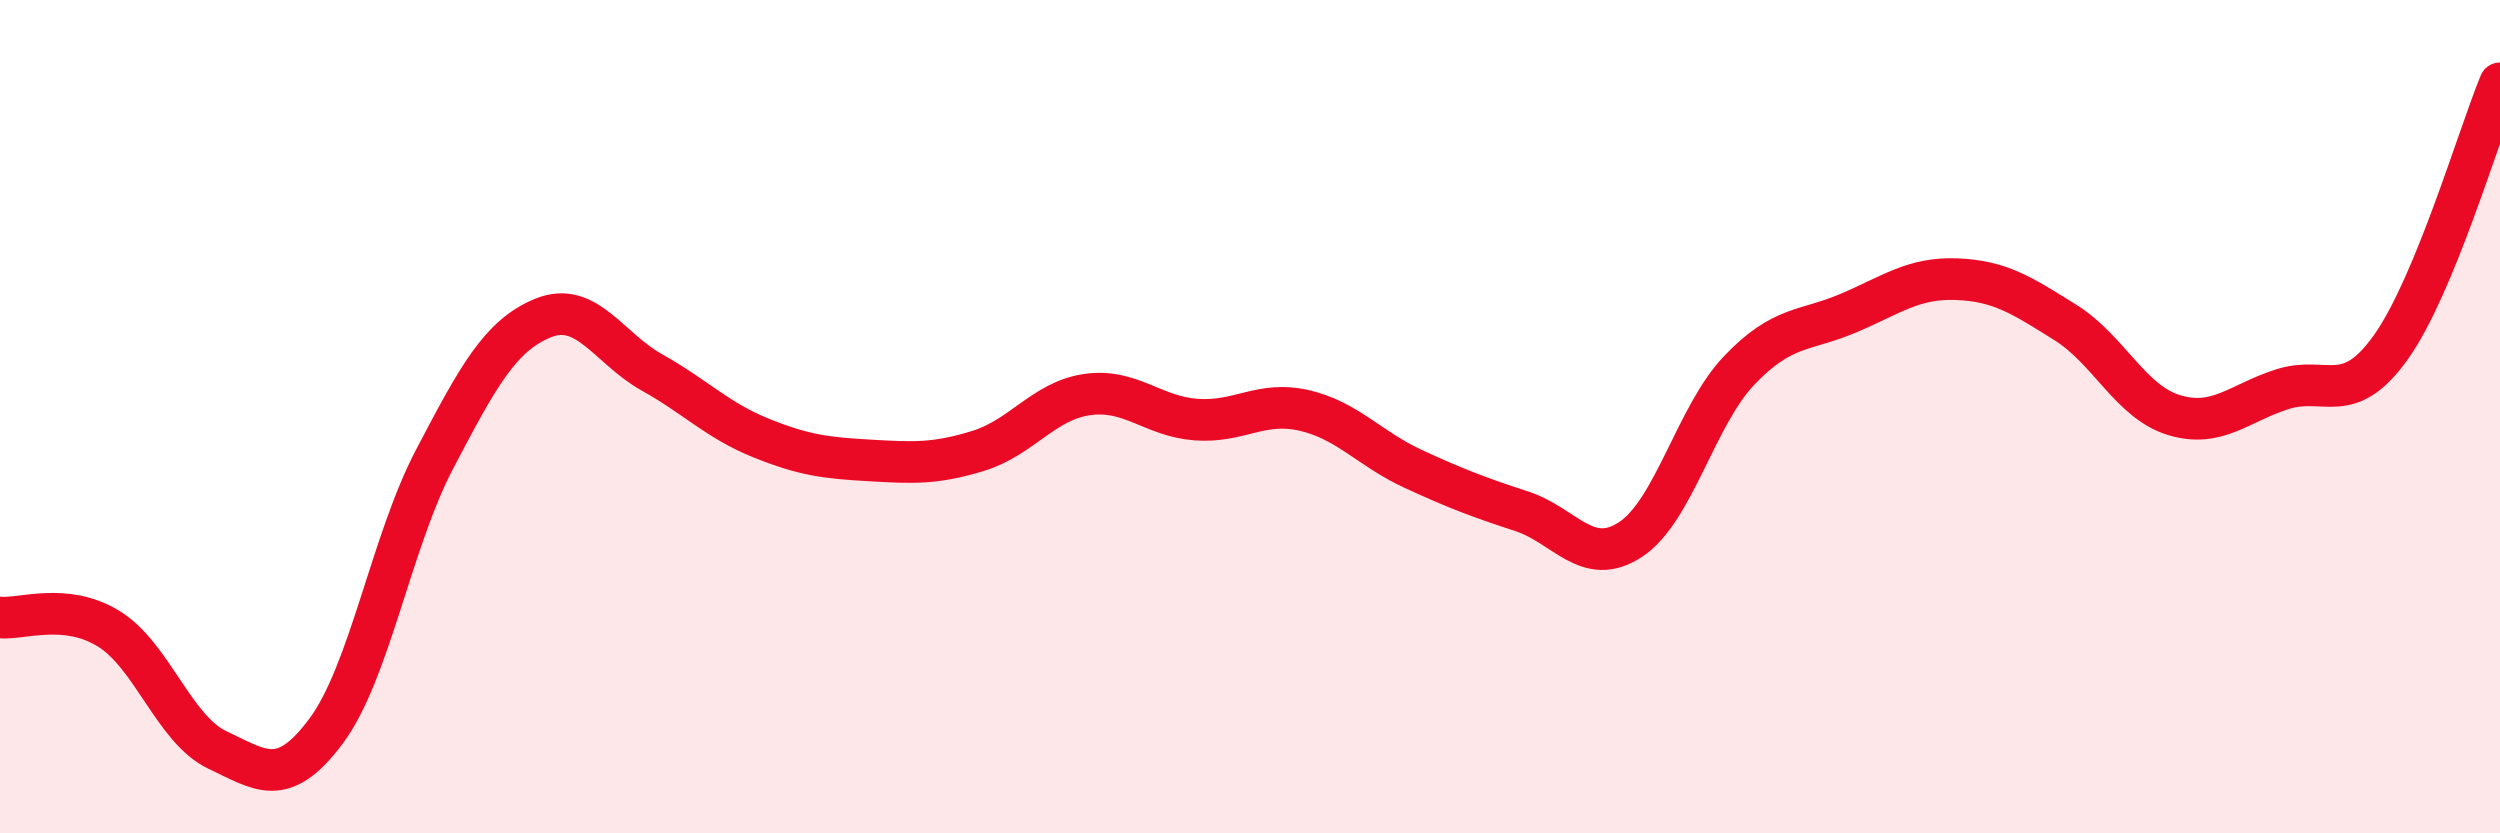 
    <svg width="60" height="20" viewBox="0 0 60 20" xmlns="http://www.w3.org/2000/svg">
      <path
        d="M 0,14.82 C 0.52,14.87 1.57,14.45 2.61,15.09 C 3.65,15.73 4.18,17.51 5.22,18 C 6.26,18.49 6.79,18.94 7.83,17.54 C 8.87,16.14 9.39,13 10.43,11.02 C 11.47,9.04 12,8.05 13.04,7.63 C 14.08,7.21 14.61,8.36 15.65,8.94 C 16.69,9.52 17.22,10.09 18.26,10.51 C 19.3,10.93 19.83,10.99 20.87,11.05 C 21.91,11.11 22.44,11.14 23.48,10.82 C 24.52,10.5 25.05,9.62 26.09,9.47 C 27.13,9.32 27.66,9.99 28.7,10.07 C 29.74,10.15 30.26,9.61 31.3,9.85 C 32.34,10.09 32.87,10.77 33.91,11.25 C 34.95,11.73 35.48,11.93 36.52,12.27 C 37.56,12.61 38.09,13.63 39.13,12.95 C 40.17,12.27 40.7,9.98 41.74,8.89 C 42.78,7.8 43.31,7.96 44.35,7.52 C 45.39,7.08 45.92,6.66 46.96,6.7 C 48,6.74 48.53,7.09 49.57,7.74 C 50.61,8.39 51.13,9.64 52.17,9.96 C 53.21,10.28 53.74,9.67 54.78,9.34 C 55.82,9.01 56.35,9.79 57.39,8.32 C 58.43,6.85 59.48,3.26 60,2L60 20L0 20Z"
        fill="#EB0A25"
        opacity="0.1"
        stroke-linecap="round"
        stroke-linejoin="round"
      />
      <path
        d="M 0,14.82 C 0.52,14.87 1.57,14.45 2.61,15.09 C 3.65,15.73 4.18,17.51 5.22,18 C 6.26,18.49 6.79,18.94 7.83,17.54 C 8.87,16.14 9.39,13 10.43,11.02 C 11.47,9.04 12,8.05 13.04,7.63 C 14.08,7.21 14.61,8.36 15.65,8.94 C 16.69,9.52 17.22,10.09 18.26,10.51 C 19.3,10.93 19.83,10.99 20.87,11.05 C 21.91,11.11 22.44,11.14 23.48,10.82 C 24.52,10.5 25.05,9.62 26.09,9.47 C 27.13,9.32 27.66,9.99 28.7,10.07 C 29.74,10.15 30.26,9.61 31.3,9.85 C 32.34,10.09 32.87,10.77 33.91,11.25 C 34.95,11.73 35.48,11.93 36.52,12.27 C 37.56,12.61 38.09,13.63 39.13,12.95 C 40.17,12.27 40.7,9.98 41.74,8.89 C 42.78,7.8 43.31,7.96 44.35,7.52 C 45.39,7.08 45.92,6.66 46.96,6.7 C 48,6.74 48.53,7.09 49.57,7.74 C 50.61,8.39 51.13,9.64 52.17,9.96 C 53.21,10.28 53.74,9.67 54.78,9.34 C 55.82,9.01 56.35,9.79 57.39,8.32 C 58.43,6.85 59.48,3.26 60,2"
        stroke="#EB0A25"
        stroke-width="1"
        fill="none"
        stroke-linecap="round"
        stroke-linejoin="round"
      />
    </svg>
  